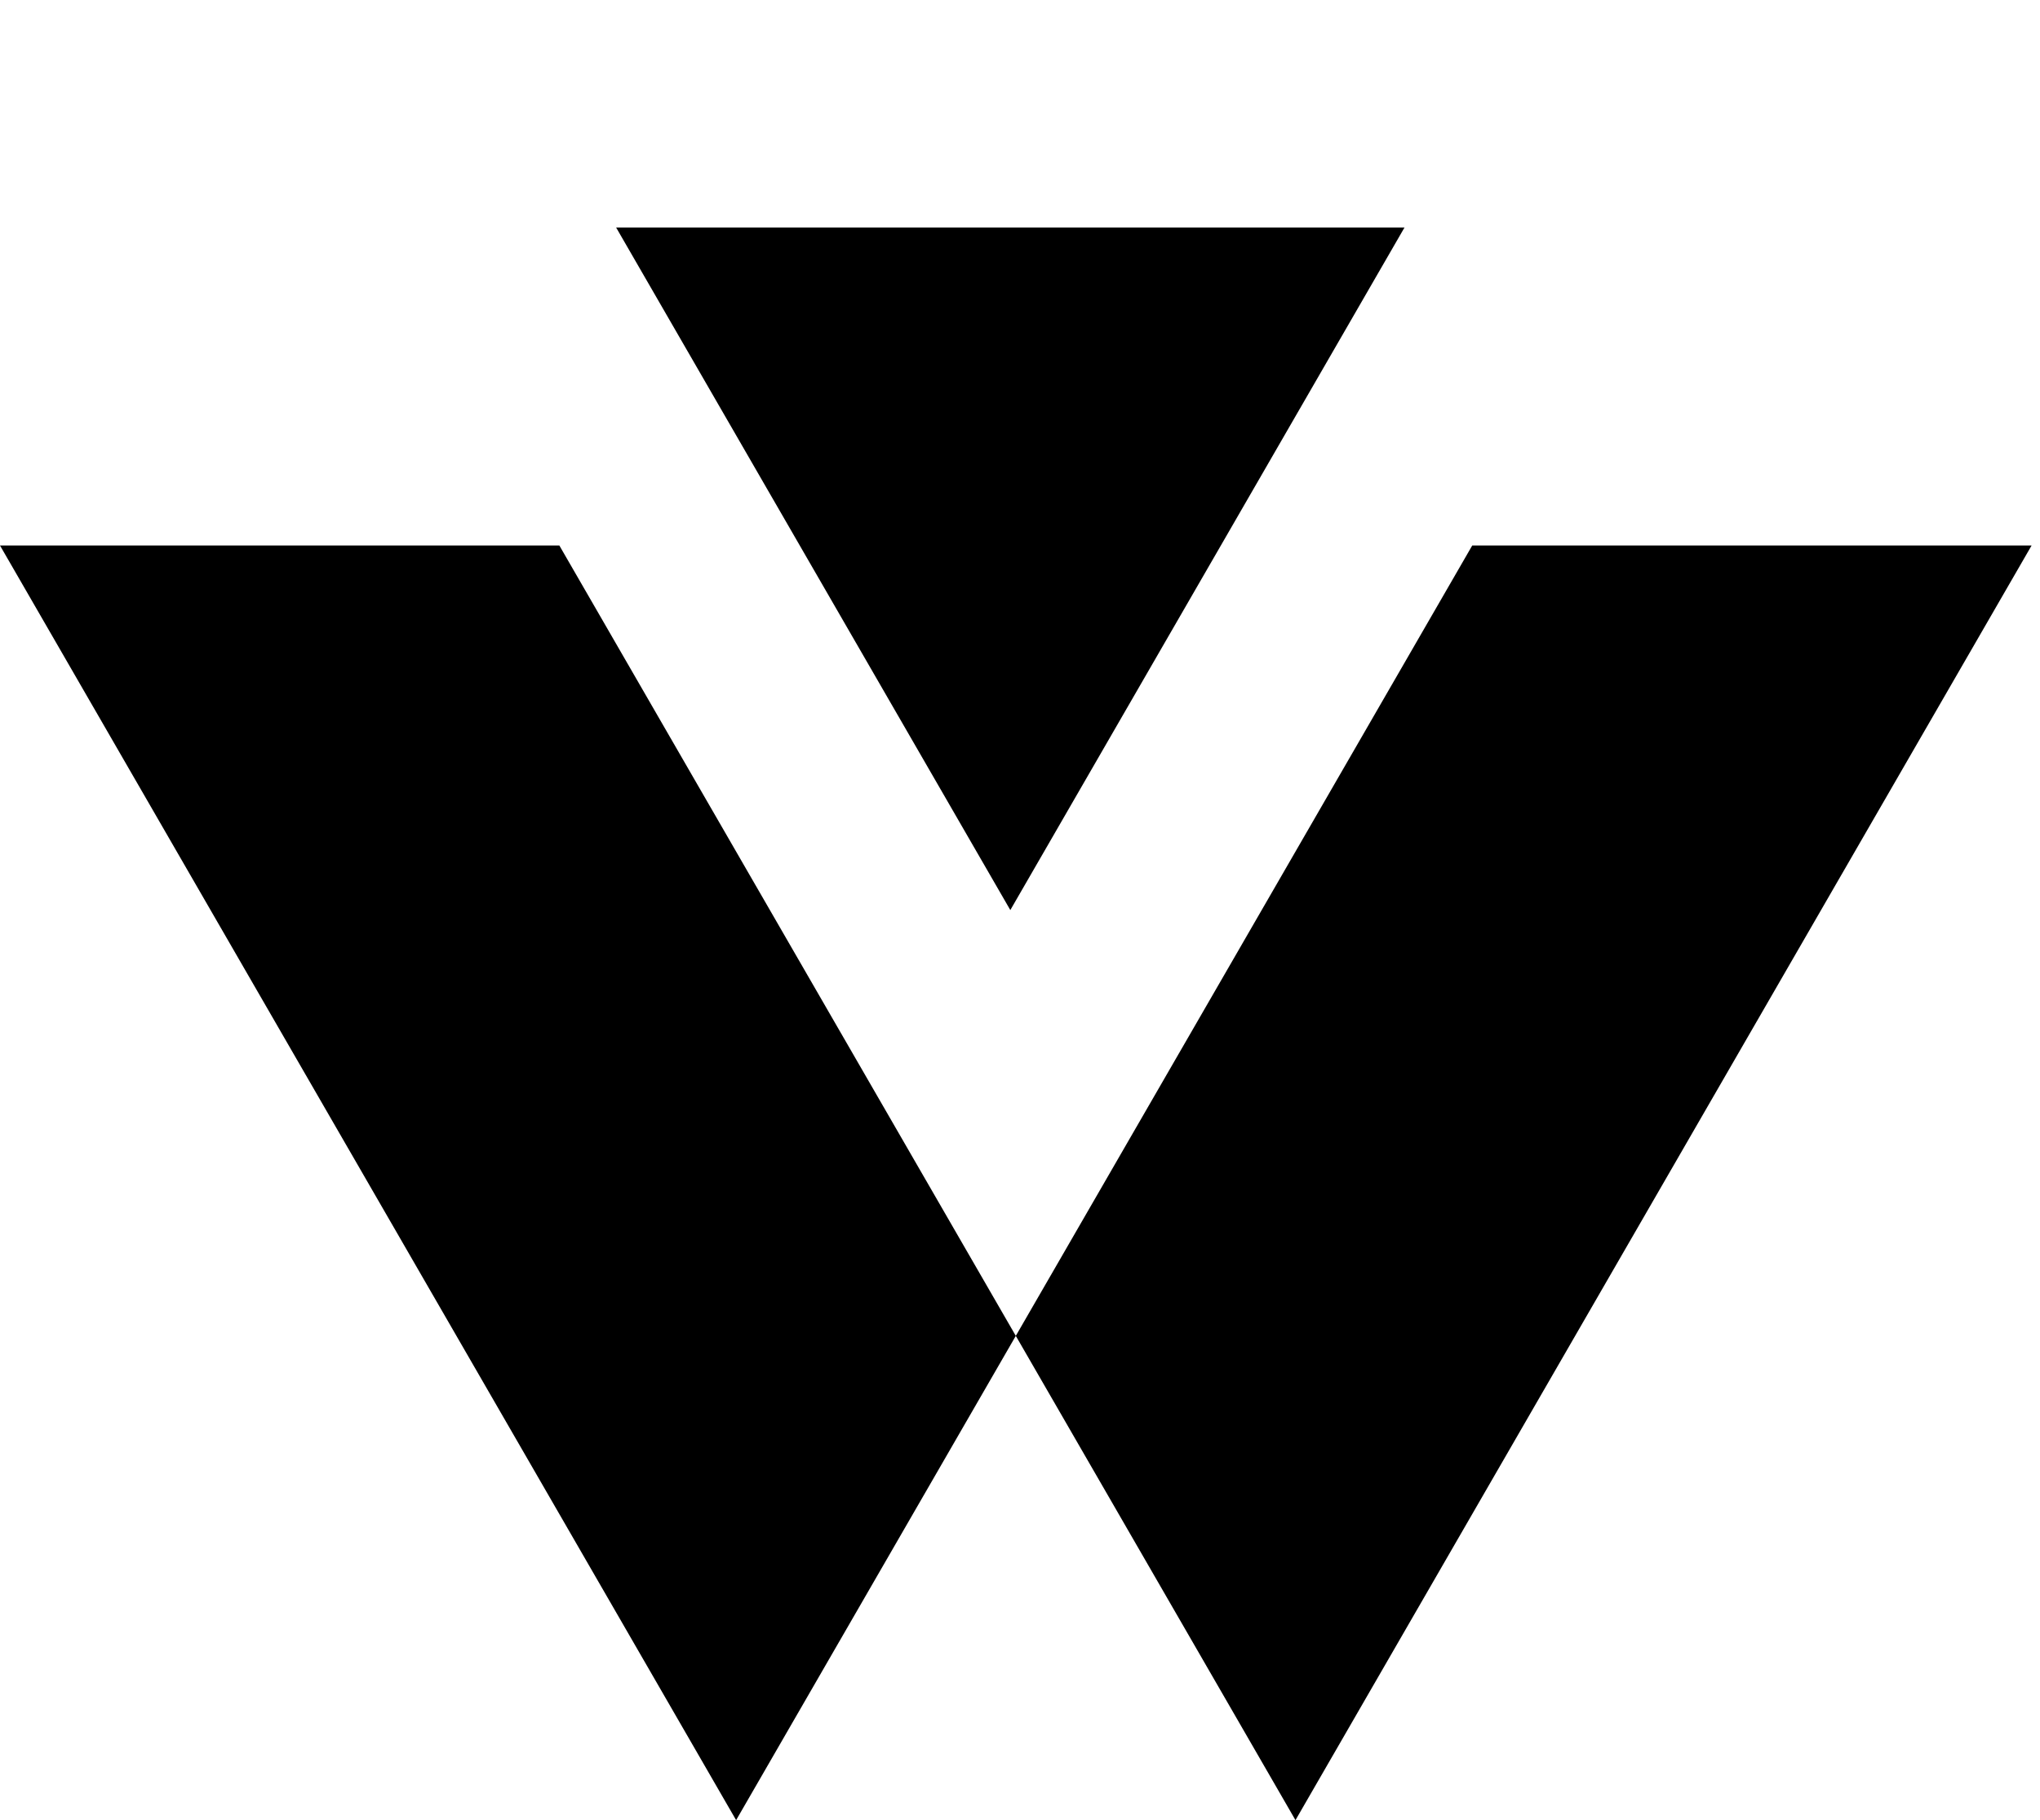 <svg xmlns="http://www.w3.org/2000/svg" width="186" height="166" viewBox="0 0 186 166" fill="none"><path fill-rule="evenodd" clip-rule="evenodd" d="M0 49.75L67.117 166L92.617 121.833L118.117 166L185.234 49.75H134.234L92.617 121.833L51 49.75H0Z" fill="black"></path><path d="M92.117 83L56.177 20.75L128.057 20.75L92.117 83Z" fill="black"></path></svg>